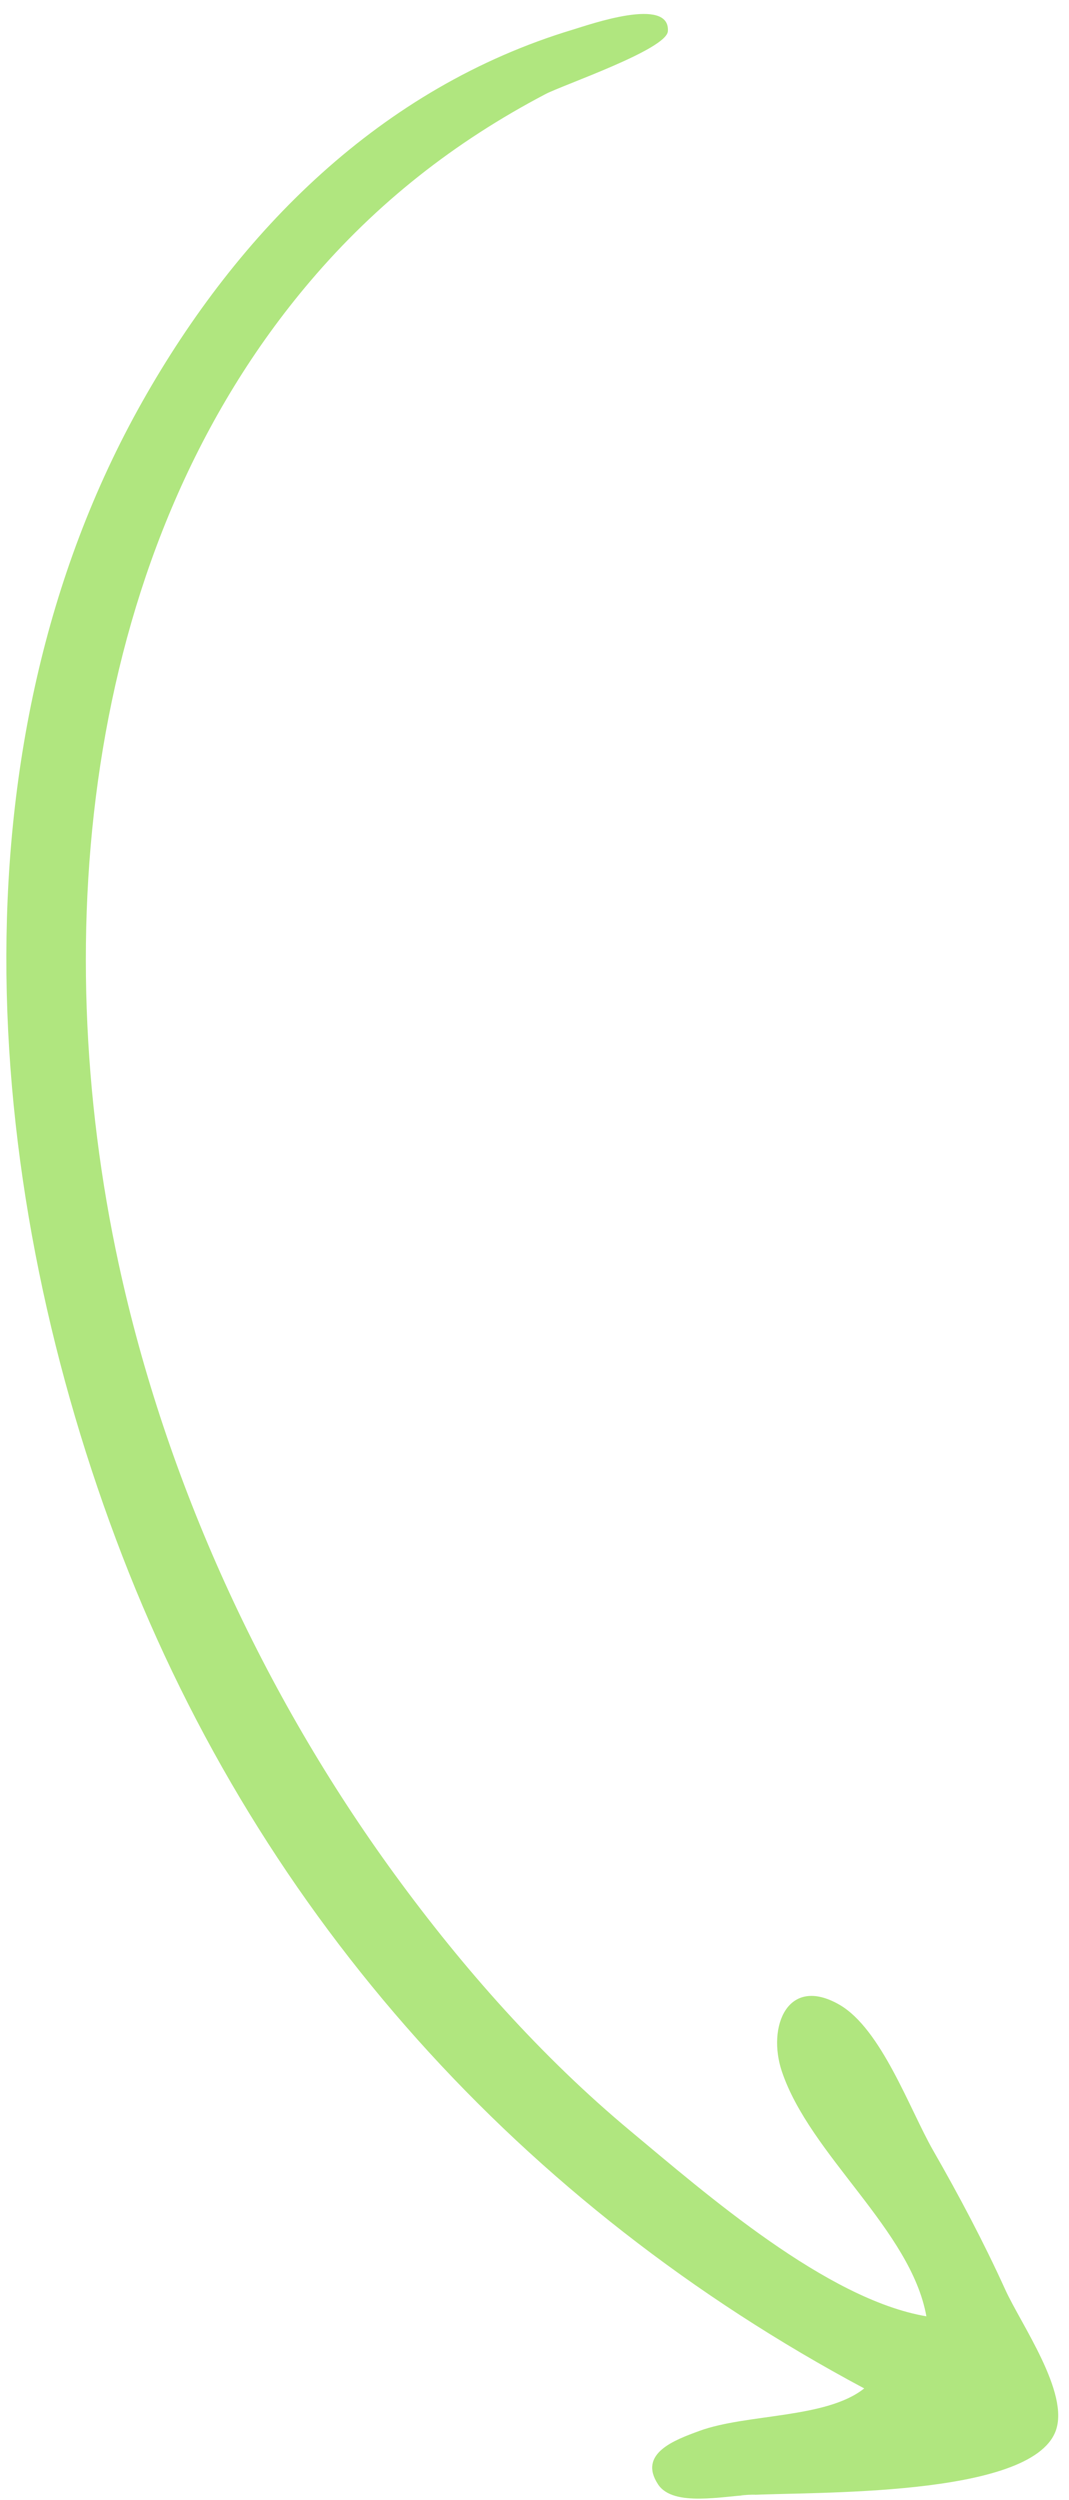 <svg width="74" height="173" viewBox="0 0 74 173" fill="none" xmlns="http://www.w3.org/2000/svg">
<path d="M51.782 172.675C50.131 172.721 46.611 173.529 45.557 171.936C44.135 169.786 46.735 168.849 48.398 168.236C51.67 167.03 57.191 167.393 59.824 165.29C36.146 152.647 18.14 132.741 8.462 107.666C-1.163 82.726 -3.756 51.912 9.857 27.787C16.52 15.979 26.363 6.054 39.681 2.042C40.824 1.697 46.394 -0.266 46.233 2.16C46.148 3.425 38.972 5.876 37.759 6.513C31.454 9.824 26.083 14.042 21.481 19.454C5.801 37.894 3.286 64.696 8.214 87.458C11.478 102.536 18.202 117.214 27.332 129.732C32.045 136.194 37.478 142.342 43.644 147.477C48.844 151.808 57.229 159.134 64.128 160.3C63.053 154.314 56.082 149.171 54.124 143.355C53.087 140.274 54.511 136.672 58.101 138.732C61.011 140.403 62.979 145.999 64.594 148.818C66.396 151.962 68.085 155.148 69.585 158.447C70.685 160.867 74.054 165.6 73.078 168.235C71.353 172.894 56.01 172.419 51.782 172.675C53.546 172.568 50.056 172.723 51.782 172.675Z" fill="#B0E67F"/>
</svg>
